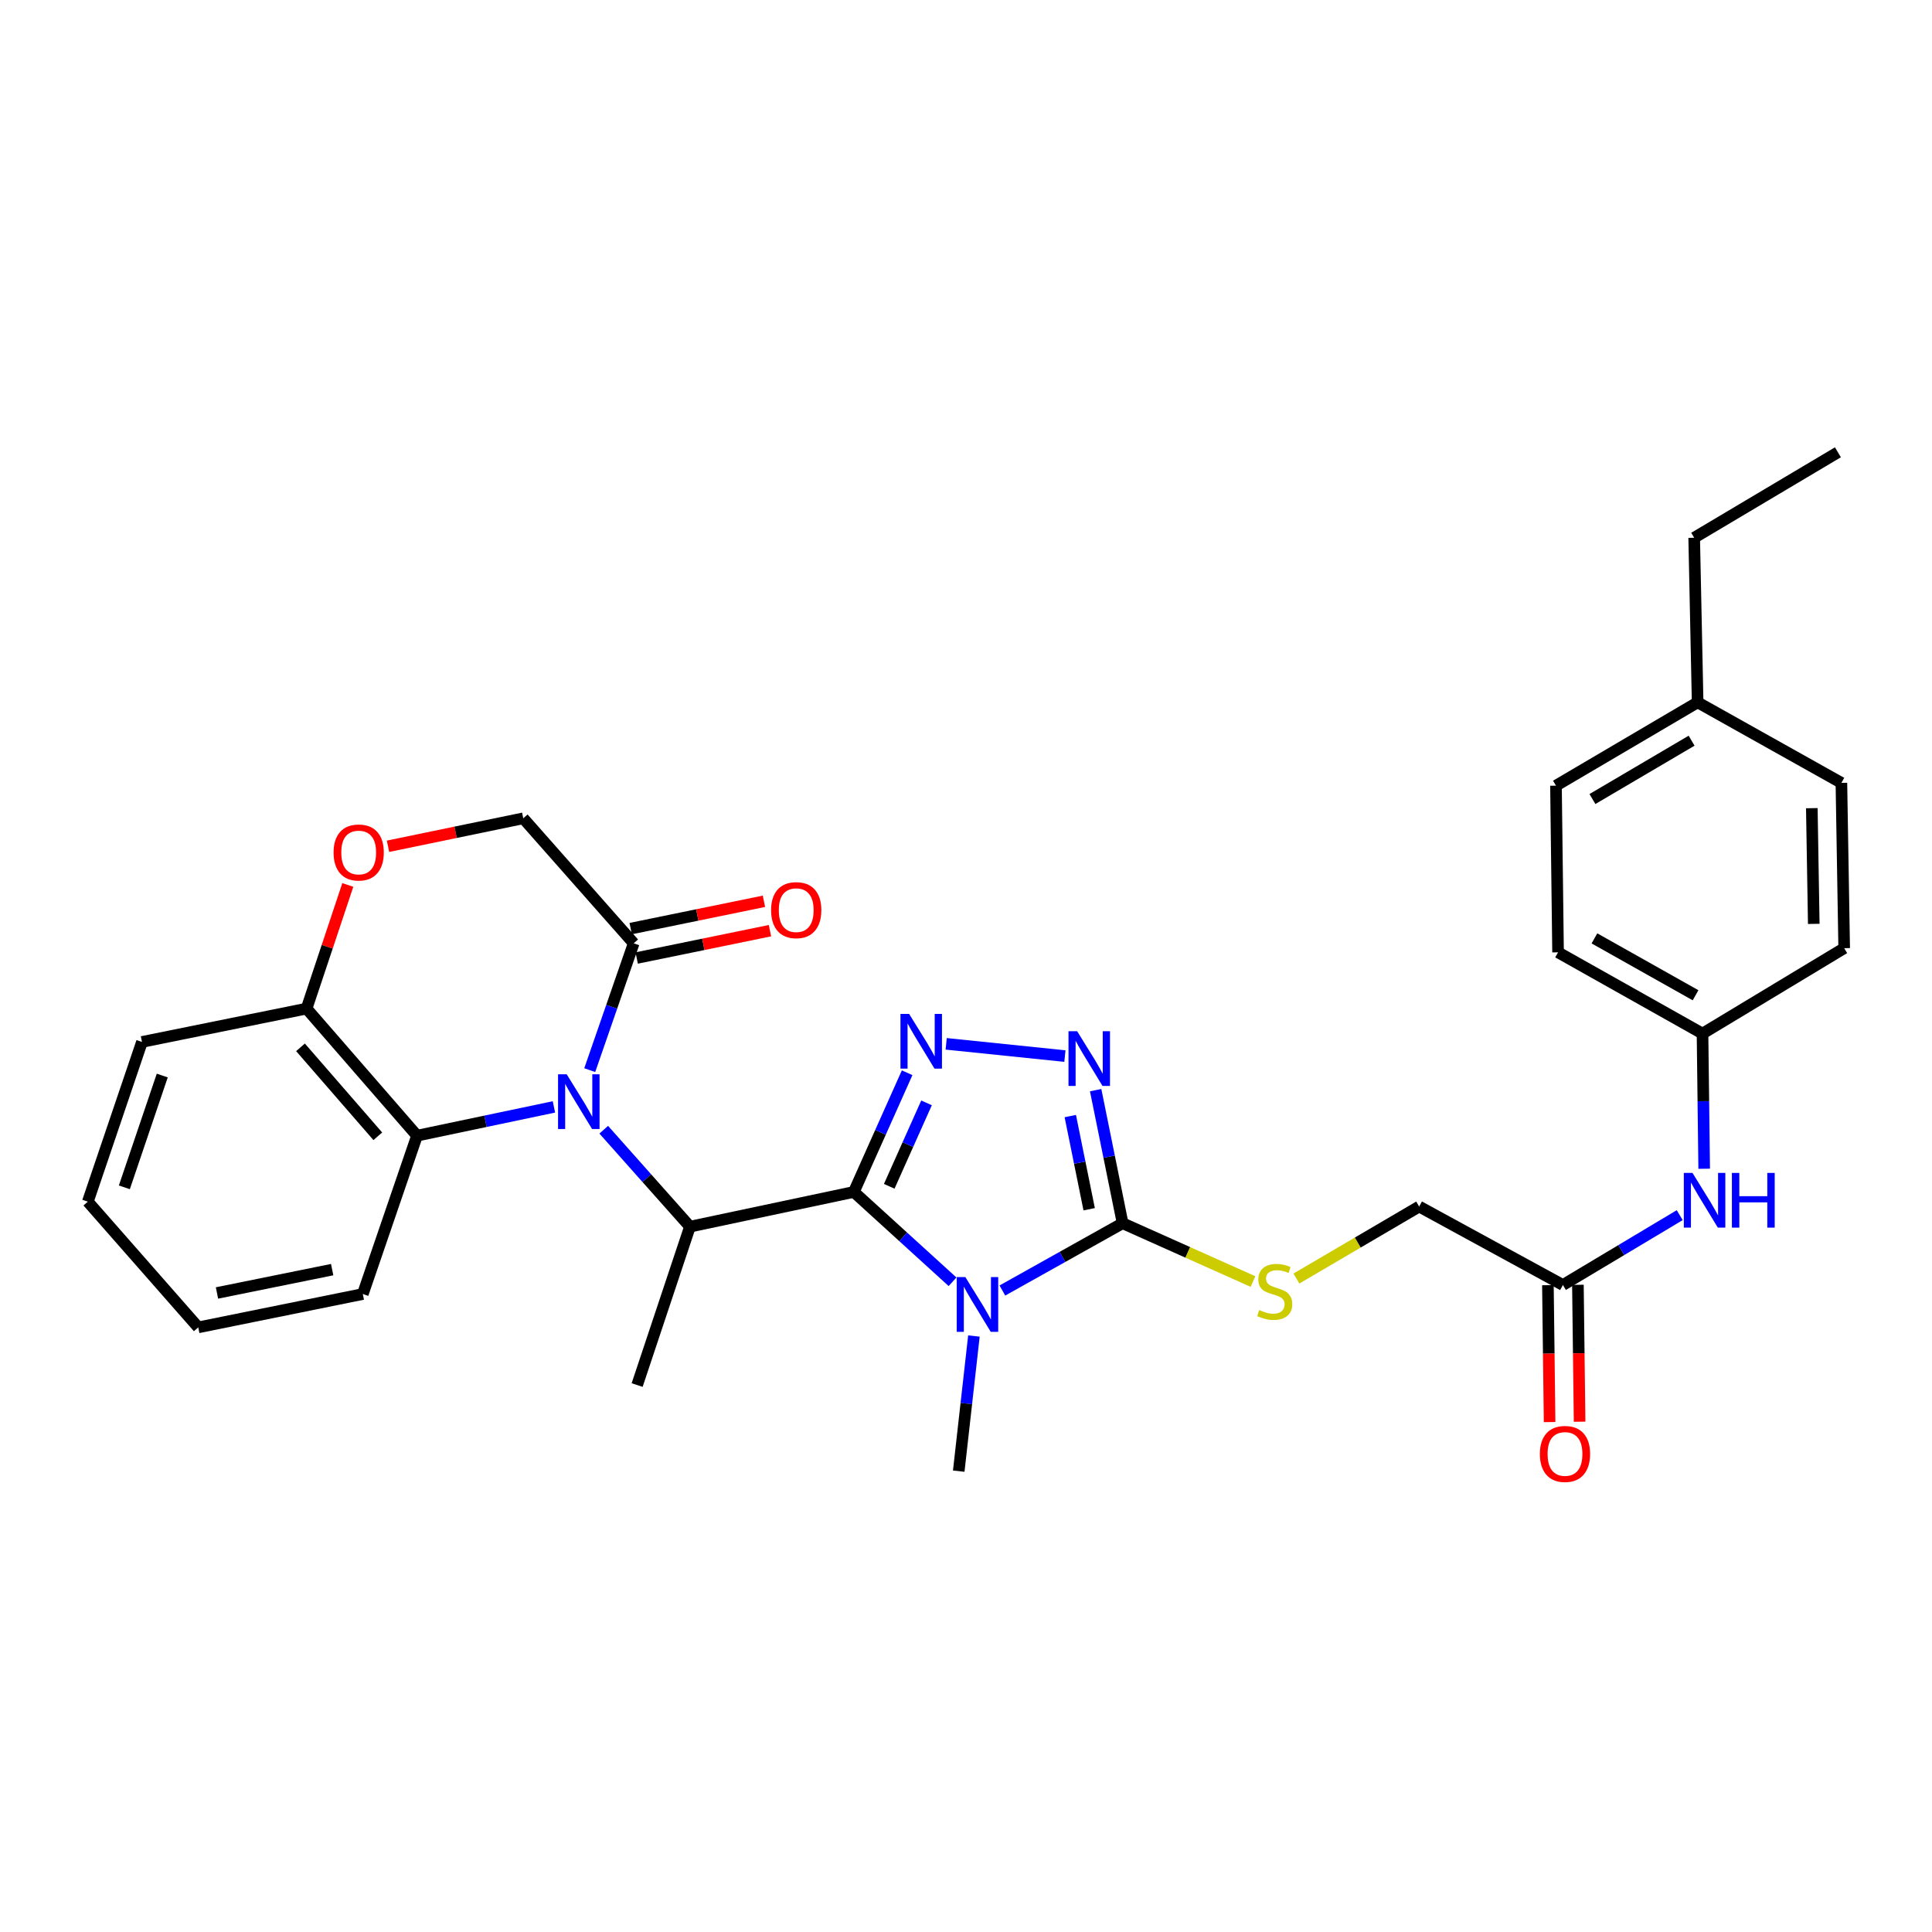 <?xml version='1.0' encoding='iso-8859-1'?>
<svg version='1.1' baseProfile='full'
              xmlns='http://www.w3.org/2000/svg'
                      xmlns:rdkit='http://www.rdkit.org/xml'
                      xmlns:xlink='http://www.w3.org/1999/xlink'
                  xml:space='preserve'
width='1000px' height='1000px' viewBox='0 0 1000 1000'>
<!-- END OF HEADER -->
<rect style='opacity:1.0;fill:#FFFFFF;stroke:none' width='1000' height='1000' x='0' y='0'> </rect>
<path class='bond-0' d='M 441.95,616.947 L 467.491,640.195' style='fill:none;fill-rule:evenodd;stroke:#000000;stroke-width:6px;stroke-linecap:butt;stroke-linejoin:miter;stroke-opacity:1' />
<path class='bond-0' d='M 467.491,640.195 L 493.032,663.442' style='fill:none;fill-rule:evenodd;stroke:#0000FF;stroke-width:6px;stroke-linecap:butt;stroke-linejoin:miter;stroke-opacity:1' />
<path class='bond-2' d='M 441.95,616.947 L 455.742,586.098' style='fill:none;fill-rule:evenodd;stroke:#000000;stroke-width:6px;stroke-linecap:butt;stroke-linejoin:miter;stroke-opacity:1' />
<path class='bond-2' d='M 455.742,586.098 L 469.534,555.248' style='fill:none;fill-rule:evenodd;stroke:#0000FF;stroke-width:6px;stroke-linecap:butt;stroke-linejoin:miter;stroke-opacity:1' />
<path class='bond-2' d='M 460.264,614.03 L 469.918,592.436' style='fill:none;fill-rule:evenodd;stroke:#000000;stroke-width:6px;stroke-linecap:butt;stroke-linejoin:miter;stroke-opacity:1' />
<path class='bond-2' d='M 469.918,592.436 L 479.573,570.841' style='fill:none;fill-rule:evenodd;stroke:#0000FF;stroke-width:6px;stroke-linecap:butt;stroke-linejoin:miter;stroke-opacity:1' />
<path class='bond-5' d='M 441.95,616.947 L 357.115,634.917' style='fill:none;fill-rule:evenodd;stroke:#000000;stroke-width:6px;stroke-linecap:butt;stroke-linejoin:miter;stroke-opacity:1' />
<path class='bond-3' d='M 518.828,667.971 L 549.947,650.556' style='fill:none;fill-rule:evenodd;stroke:#0000FF;stroke-width:6px;stroke-linecap:butt;stroke-linejoin:miter;stroke-opacity:1' />
<path class='bond-3' d='M 549.947,650.556 L 581.066,633.14' style='fill:none;fill-rule:evenodd;stroke:#000000;stroke-width:6px;stroke-linecap:butt;stroke-linejoin:miter;stroke-opacity:1' />
<path class='bond-17' d='M 504.1,691.517 L 500.169,726.49' style='fill:none;fill-rule:evenodd;stroke:#0000FF;stroke-width:6px;stroke-linecap:butt;stroke-linejoin:miter;stroke-opacity:1' />
<path class='bond-17' d='M 500.169,726.49 L 496.239,761.463' style='fill:none;fill-rule:evenodd;stroke:#000000;stroke-width:6px;stroke-linecap:butt;stroke-linejoin:miter;stroke-opacity:1' />
<path class='bond-1' d='M 312.495,584.737 L 334.805,609.827' style='fill:none;fill-rule:evenodd;stroke:#0000FF;stroke-width:6px;stroke-linecap:butt;stroke-linejoin:miter;stroke-opacity:1' />
<path class='bond-1' d='M 334.805,609.827 L 357.115,634.917' style='fill:none;fill-rule:evenodd;stroke:#000000;stroke-width:6px;stroke-linecap:butt;stroke-linejoin:miter;stroke-opacity:1' />
<path class='bond-6' d='M 305.25,553.896 L 316.625,521.074' style='fill:none;fill-rule:evenodd;stroke:#0000FF;stroke-width:6px;stroke-linecap:butt;stroke-linejoin:miter;stroke-opacity:1' />
<path class='bond-6' d='M 316.625,521.074 L 327.999,488.253' style='fill:none;fill-rule:evenodd;stroke:#000000;stroke-width:6px;stroke-linecap:butt;stroke-linejoin:miter;stroke-opacity:1' />
<path class='bond-7' d='M 286.712,572.931 L 251.281,580.377' style='fill:none;fill-rule:evenodd;stroke:#0000FF;stroke-width:6px;stroke-linecap:butt;stroke-linejoin:miter;stroke-opacity:1' />
<path class='bond-7' d='M 251.281,580.377 L 215.851,587.823' style='fill:none;fill-rule:evenodd;stroke:#000000;stroke-width:6px;stroke-linecap:butt;stroke-linejoin:miter;stroke-opacity:1' />
<path class='bond-4' d='M 489.746,540.286 L 551.194,546.625' style='fill:none;fill-rule:evenodd;stroke:#0000FF;stroke-width:6px;stroke-linecap:butt;stroke-linejoin:miter;stroke-opacity:1' />
<path class='bond-9' d='M 581.066,633.14 L 614.808,648.234' style='fill:none;fill-rule:evenodd;stroke:#000000;stroke-width:6px;stroke-linecap:butt;stroke-linejoin:miter;stroke-opacity:1' />
<path class='bond-9' d='M 614.808,648.234 L 648.549,663.328' style='fill:none;fill-rule:evenodd;stroke:#CCCC00;stroke-width:6px;stroke-linecap:butt;stroke-linejoin:miter;stroke-opacity:1' />
<path class='bond-31' d='M 581.066,633.14 L 574.086,598.699' style='fill:none;fill-rule:evenodd;stroke:#000000;stroke-width:6px;stroke-linecap:butt;stroke-linejoin:miter;stroke-opacity:1' />
<path class='bond-31' d='M 574.086,598.699 L 567.105,564.258' style='fill:none;fill-rule:evenodd;stroke:#0000FF;stroke-width:6px;stroke-linecap:butt;stroke-linejoin:miter;stroke-opacity:1' />
<path class='bond-31' d='M 563.753,625.892 L 558.867,601.783' style='fill:none;fill-rule:evenodd;stroke:#000000;stroke-width:6px;stroke-linecap:butt;stroke-linejoin:miter;stroke-opacity:1' />
<path class='bond-31' d='M 558.867,601.783 L 553.981,577.675' style='fill:none;fill-rule:evenodd;stroke:#0000FF;stroke-width:6px;stroke-linecap:butt;stroke-linejoin:miter;stroke-opacity:1' />
<path class='bond-19' d='M 357.115,634.917 L 329.785,716.889' style='fill:none;fill-rule:evenodd;stroke:#000000;stroke-width:6px;stroke-linecap:butt;stroke-linejoin:miter;stroke-opacity:1' />
<path class='bond-12' d='M 327.999,488.253 L 270.838,423.552' style='fill:none;fill-rule:evenodd;stroke:#000000;stroke-width:6px;stroke-linecap:butt;stroke-linejoin:miter;stroke-opacity:1' />
<path class='bond-14' d='M 329.558,495.859 L 364.045,488.789' style='fill:none;fill-rule:evenodd;stroke:#000000;stroke-width:6px;stroke-linecap:butt;stroke-linejoin:miter;stroke-opacity:1' />
<path class='bond-14' d='M 364.045,488.789 L 398.531,481.719' style='fill:none;fill-rule:evenodd;stroke:#FF0000;stroke-width:6px;stroke-linecap:butt;stroke-linejoin:miter;stroke-opacity:1' />
<path class='bond-14' d='M 326.44,480.647 L 360.926,473.577' style='fill:none;fill-rule:evenodd;stroke:#000000;stroke-width:6px;stroke-linecap:butt;stroke-linejoin:miter;stroke-opacity:1' />
<path class='bond-14' d='M 360.926,473.577 L 395.413,466.507' style='fill:none;fill-rule:evenodd;stroke:#FF0000;stroke-width:6px;stroke-linecap:butt;stroke-linejoin:miter;stroke-opacity:1' />
<path class='bond-10' d='M 215.851,587.823 L 158.681,522.044' style='fill:none;fill-rule:evenodd;stroke:#000000;stroke-width:6px;stroke-linecap:butt;stroke-linejoin:miter;stroke-opacity:1' />
<path class='bond-10' d='M 195.555,588.143 L 155.536,542.097' style='fill:none;fill-rule:evenodd;stroke:#000000;stroke-width:6px;stroke-linecap:butt;stroke-linejoin:miter;stroke-opacity:1' />
<path class='bond-25' d='M 215.851,587.823 L 187.788,669.786' style='fill:none;fill-rule:evenodd;stroke:#000000;stroke-width:6px;stroke-linecap:butt;stroke-linejoin:miter;stroke-opacity:1' />
<path class='bond-8' d='M 180.023,458.059 L 169.352,490.052' style='fill:none;fill-rule:evenodd;stroke:#FF0000;stroke-width:6px;stroke-linecap:butt;stroke-linejoin:miter;stroke-opacity:1' />
<path class='bond-8' d='M 169.352,490.052 L 158.681,522.044' style='fill:none;fill-rule:evenodd;stroke:#000000;stroke-width:6px;stroke-linecap:butt;stroke-linejoin:miter;stroke-opacity:1' />
<path class='bond-32' d='M 200.832,438.03 L 235.835,430.791' style='fill:none;fill-rule:evenodd;stroke:#FF0000;stroke-width:6px;stroke-linecap:butt;stroke-linejoin:miter;stroke-opacity:1' />
<path class='bond-32' d='M 235.835,430.791 L 270.838,423.552' style='fill:none;fill-rule:evenodd;stroke:#000000;stroke-width:6px;stroke-linecap:butt;stroke-linejoin:miter;stroke-opacity:1' />
<path class='bond-16' d='M 671.032,661.758 L 702.793,643.131' style='fill:none;fill-rule:evenodd;stroke:#CCCC00;stroke-width:6px;stroke-linecap:butt;stroke-linejoin:miter;stroke-opacity:1' />
<path class='bond-16' d='M 702.793,643.131 L 734.554,624.504' style='fill:none;fill-rule:evenodd;stroke:#000000;stroke-width:6px;stroke-linecap:butt;stroke-linejoin:miter;stroke-opacity:1' />
<path class='bond-26' d='M 158.681,522.044 L 73.483,539.306' style='fill:none;fill-rule:evenodd;stroke:#000000;stroke-width:6px;stroke-linecap:butt;stroke-linejoin:miter;stroke-opacity:1' />
<path class='bond-11' d='M 808.96,665.111 L 734.554,624.504' style='fill:none;fill-rule:evenodd;stroke:#000000;stroke-width:6px;stroke-linecap:butt;stroke-linejoin:miter;stroke-opacity:1' />
<path class='bond-13' d='M 808.96,665.111 L 839.186,647.036' style='fill:none;fill-rule:evenodd;stroke:#000000;stroke-width:6px;stroke-linecap:butt;stroke-linejoin:miter;stroke-opacity:1' />
<path class='bond-13' d='M 839.186,647.036 L 869.412,628.961' style='fill:none;fill-rule:evenodd;stroke:#0000FF;stroke-width:6px;stroke-linecap:butt;stroke-linejoin:miter;stroke-opacity:1' />
<path class='bond-15' d='M 801.196,665.206 L 801.634,700.636' style='fill:none;fill-rule:evenodd;stroke:#000000;stroke-width:6px;stroke-linecap:butt;stroke-linejoin:miter;stroke-opacity:1' />
<path class='bond-15' d='M 801.634,700.636 L 802.071,736.066' style='fill:none;fill-rule:evenodd;stroke:#FF0000;stroke-width:6px;stroke-linecap:butt;stroke-linejoin:miter;stroke-opacity:1' />
<path class='bond-15' d='M 816.723,665.015 L 817.161,700.444' style='fill:none;fill-rule:evenodd;stroke:#000000;stroke-width:6px;stroke-linecap:butt;stroke-linejoin:miter;stroke-opacity:1' />
<path class='bond-15' d='M 817.161,700.444 L 817.598,735.874' style='fill:none;fill-rule:evenodd;stroke:#FF0000;stroke-width:6px;stroke-linecap:butt;stroke-linejoin:miter;stroke-opacity:1' />
<path class='bond-18' d='M 882.085,604.944 L 881.651,569.964' style='fill:none;fill-rule:evenodd;stroke:#0000FF;stroke-width:6px;stroke-linecap:butt;stroke-linejoin:miter;stroke-opacity:1' />
<path class='bond-18' d='M 881.651,569.964 L 881.218,534.984' style='fill:none;fill-rule:evenodd;stroke:#000000;stroke-width:6px;stroke-linecap:butt;stroke-linejoin:miter;stroke-opacity:1' />
<path class='bond-21' d='M 881.218,534.984 L 954.545,490.772' style='fill:none;fill-rule:evenodd;stroke:#000000;stroke-width:6px;stroke-linecap:butt;stroke-linejoin:miter;stroke-opacity:1' />
<path class='bond-22' d='M 881.218,534.984 L 806.449,492.929' style='fill:none;fill-rule:evenodd;stroke:#000000;stroke-width:6px;stroke-linecap:butt;stroke-linejoin:miter;stroke-opacity:1' />
<path class='bond-22' d='M 877.615,515.142 L 825.277,485.703' style='fill:none;fill-rule:evenodd;stroke:#000000;stroke-width:6px;stroke-linecap:butt;stroke-linejoin:miter;stroke-opacity:1' />
<path class='bond-20' d='M 878.69,363.527 L 805.371,406.661' style='fill:none;fill-rule:evenodd;stroke:#000000;stroke-width:6px;stroke-linecap:butt;stroke-linejoin:miter;stroke-opacity:1' />
<path class='bond-20' d='M 875.566,383.381 L 824.243,413.575' style='fill:none;fill-rule:evenodd;stroke:#000000;stroke-width:6px;stroke-linecap:butt;stroke-linejoin:miter;stroke-opacity:1' />
<path class='bond-27' d='M 878.69,363.527 L 876.904,278.337' style='fill:none;fill-rule:evenodd;stroke:#000000;stroke-width:6px;stroke-linecap:butt;stroke-linejoin:miter;stroke-opacity:1' />
<path class='bond-34' d='M 878.69,363.527 L 953.105,405.211' style='fill:none;fill-rule:evenodd;stroke:#000000;stroke-width:6px;stroke-linecap:butt;stroke-linejoin:miter;stroke-opacity:1' />
<path class='bond-24' d='M 954.545,490.772 L 953.105,405.211' style='fill:none;fill-rule:evenodd;stroke:#000000;stroke-width:6px;stroke-linecap:butt;stroke-linejoin:miter;stroke-opacity:1' />
<path class='bond-24' d='M 938.803,478.199 L 937.795,418.307' style='fill:none;fill-rule:evenodd;stroke:#000000;stroke-width:6px;stroke-linecap:butt;stroke-linejoin:miter;stroke-opacity:1' />
<path class='bond-23' d='M 806.449,492.929 L 805.371,406.661' style='fill:none;fill-rule:evenodd;stroke:#000000;stroke-width:6px;stroke-linecap:butt;stroke-linejoin:miter;stroke-opacity:1' />
<path class='bond-28' d='M 187.788,669.786 L 102.616,687.049' style='fill:none;fill-rule:evenodd;stroke:#000000;stroke-width:6px;stroke-linecap:butt;stroke-linejoin:miter;stroke-opacity:1' />
<path class='bond-28' d='M 171.928,657.157 L 112.307,669.24' style='fill:none;fill-rule:evenodd;stroke:#000000;stroke-width:6px;stroke-linecap:butt;stroke-linejoin:miter;stroke-opacity:1' />
<path class='bond-33' d='M 73.483,539.306 L 45.455,621.977' style='fill:none;fill-rule:evenodd;stroke:#000000;stroke-width:6px;stroke-linecap:butt;stroke-linejoin:miter;stroke-opacity:1' />
<path class='bond-33' d='M 83.985,556.693 L 64.365,614.562' style='fill:none;fill-rule:evenodd;stroke:#000000;stroke-width:6px;stroke-linecap:butt;stroke-linejoin:miter;stroke-opacity:1' />
<path class='bond-29' d='M 876.904,278.337 L 951.302,234.108' style='fill:none;fill-rule:evenodd;stroke:#000000;stroke-width:6px;stroke-linecap:butt;stroke-linejoin:miter;stroke-opacity:1' />
<path class='bond-30' d='M 102.616,687.049 L 45.455,621.977' style='fill:none;fill-rule:evenodd;stroke:#000000;stroke-width:6px;stroke-linecap:butt;stroke-linejoin:miter;stroke-opacity:1' />
<path  class='atom-1' d='M 499.675 661.027
L 508.955 676.027
Q 509.875 677.507, 511.355 680.187
Q 512.835 682.867, 512.915 683.027
L 512.915 661.027
L 516.675 661.027
L 516.675 689.347
L 512.795 689.347
L 502.835 672.947
Q 501.675 671.027, 500.435 668.827
Q 499.235 666.627, 498.875 665.947
L 498.875 689.347
L 495.195 689.347
L 495.195 661.027
L 499.675 661.027
' fill='#0000FF'/>
<path  class='atom-2' d='M 293.331 556.065
L 302.611 571.065
Q 303.531 572.545, 305.011 575.225
Q 306.491 577.905, 306.571 578.065
L 306.571 556.065
L 310.331 556.065
L 310.331 584.385
L 306.451 584.385
L 296.491 567.985
Q 295.331 566.065, 294.091 563.865
Q 292.891 561.665, 292.531 560.985
L 292.531 584.385
L 288.851 584.385
L 288.851 556.065
L 293.331 556.065
' fill='#0000FF'/>
<path  class='atom-3' d='M 470.56 524.792
L 479.84 539.792
Q 480.76 541.272, 482.24 543.952
Q 483.72 546.632, 483.8 546.792
L 483.8 524.792
L 487.56 524.792
L 487.56 553.112
L 483.68 553.112
L 473.72 536.712
Q 472.56 534.792, 471.32 532.592
Q 470.12 530.392, 469.76 529.712
L 469.76 553.112
L 466.08 553.112
L 466.08 524.792
L 470.56 524.792
' fill='#0000FF'/>
<path  class='atom-5' d='M 557.535 533.764
L 566.815 548.764
Q 567.735 550.244, 569.215 552.924
Q 570.695 555.604, 570.775 555.764
L 570.775 533.764
L 574.535 533.764
L 574.535 562.084
L 570.655 562.084
L 560.695 545.684
Q 559.535 543.764, 558.295 541.564
Q 557.095 539.364, 556.735 538.684
L 556.735 562.084
L 553.055 562.084
L 553.055 533.764
L 557.535 533.764
' fill='#0000FF'/>
<path  class='atom-9' d='M 172.657 441.248
Q 172.657 434.448, 176.017 430.648
Q 179.377 426.848, 185.657 426.848
Q 191.937 426.848, 195.297 430.648
Q 198.657 434.448, 198.657 441.248
Q 198.657 448.128, 195.257 452.048
Q 191.857 455.928, 185.657 455.928
Q 179.417 455.928, 176.017 452.048
Q 172.657 448.168, 172.657 441.248
M 185.657 452.728
Q 189.977 452.728, 192.297 449.848
Q 194.657 446.928, 194.657 441.248
Q 194.657 435.688, 192.297 432.888
Q 189.977 430.048, 185.657 430.048
Q 181.337 430.048, 178.977 432.848
Q 176.657 435.648, 176.657 441.248
Q 176.657 446.968, 178.977 449.848
Q 181.337 452.728, 185.657 452.728
' fill='#FF0000'/>
<path  class='atom-10' d='M 651.785 678.074
Q 652.105 678.194, 653.425 678.754
Q 654.745 679.314, 656.185 679.674
Q 657.665 679.994, 659.105 679.994
Q 661.785 679.994, 663.345 678.714
Q 664.905 677.394, 664.905 675.114
Q 664.905 673.554, 664.105 672.594
Q 663.345 671.634, 662.145 671.114
Q 660.945 670.594, 658.945 669.994
Q 656.425 669.234, 654.905 668.514
Q 653.425 667.794, 652.345 666.274
Q 651.305 664.754, 651.305 662.194
Q 651.305 658.634, 653.705 656.434
Q 656.145 654.234, 660.945 654.234
Q 664.225 654.234, 667.945 655.794
L 667.025 658.874
Q 663.625 657.474, 661.065 657.474
Q 658.305 657.474, 656.785 658.634
Q 655.265 659.754, 655.305 661.714
Q 655.305 663.234, 656.065 664.154
Q 656.865 665.074, 657.985 665.594
Q 659.145 666.114, 661.065 666.714
Q 663.625 667.514, 665.145 668.314
Q 666.665 669.114, 667.745 670.754
Q 668.865 672.354, 668.865 675.114
Q 668.865 679.034, 666.225 681.154
Q 663.625 683.234, 659.265 683.234
Q 656.745 683.234, 654.825 682.674
Q 652.945 682.154, 650.705 681.234
L 651.785 678.074
' fill='#CCCC00'/>
<path  class='atom-14' d='M 876.027 607.101
L 885.307 622.101
Q 886.227 623.581, 887.707 626.261
Q 889.187 628.941, 889.267 629.101
L 889.267 607.101
L 893.027 607.101
L 893.027 635.421
L 889.147 635.421
L 879.187 619.021
Q 878.027 617.101, 876.787 614.901
Q 875.587 612.701, 875.227 612.021
L 875.227 635.421
L 871.547 635.421
L 871.547 607.101
L 876.027 607.101
' fill='#0000FF'/>
<path  class='atom-14' d='M 896.427 607.101
L 900.267 607.101
L 900.267 619.141
L 914.747 619.141
L 914.747 607.101
L 918.587 607.101
L 918.587 635.421
L 914.747 635.421
L 914.747 622.341
L 900.267 622.341
L 900.267 635.421
L 896.427 635.421
L 896.427 607.101
' fill='#0000FF'/>
<path  class='atom-15' d='M 399.119 471.088
Q 399.119 464.288, 402.479 460.488
Q 405.839 456.688, 412.119 456.688
Q 418.399 456.688, 421.759 460.488
Q 425.119 464.288, 425.119 471.088
Q 425.119 477.968, 421.719 481.888
Q 418.319 485.768, 412.119 485.768
Q 405.879 485.768, 402.479 481.888
Q 399.119 478.008, 399.119 471.088
M 412.119 482.568
Q 416.439 482.568, 418.759 479.688
Q 421.119 476.768, 421.119 471.088
Q 421.119 465.528, 418.759 462.728
Q 416.439 459.888, 412.119 459.888
Q 407.799 459.888, 405.439 462.688
Q 403.119 465.488, 403.119 471.088
Q 403.119 476.808, 405.439 479.688
Q 407.799 482.568, 412.119 482.568
' fill='#FF0000'/>
<path  class='atom-16' d='M 797.038 752.554
Q 797.038 745.754, 800.398 741.954
Q 803.758 738.154, 810.038 738.154
Q 816.318 738.154, 819.678 741.954
Q 823.038 745.754, 823.038 752.554
Q 823.038 759.434, 819.638 763.354
Q 816.238 767.234, 810.038 767.234
Q 803.798 767.234, 800.398 763.354
Q 797.038 759.474, 797.038 752.554
M 810.038 764.034
Q 814.358 764.034, 816.678 761.154
Q 819.038 758.234, 819.038 752.554
Q 819.038 746.994, 816.678 744.194
Q 814.358 741.354, 810.038 741.354
Q 805.718 741.354, 803.358 744.154
Q 801.038 746.954, 801.038 752.554
Q 801.038 758.274, 803.358 761.154
Q 805.718 764.034, 810.038 764.034
' fill='#FF0000'/>
</svg>

